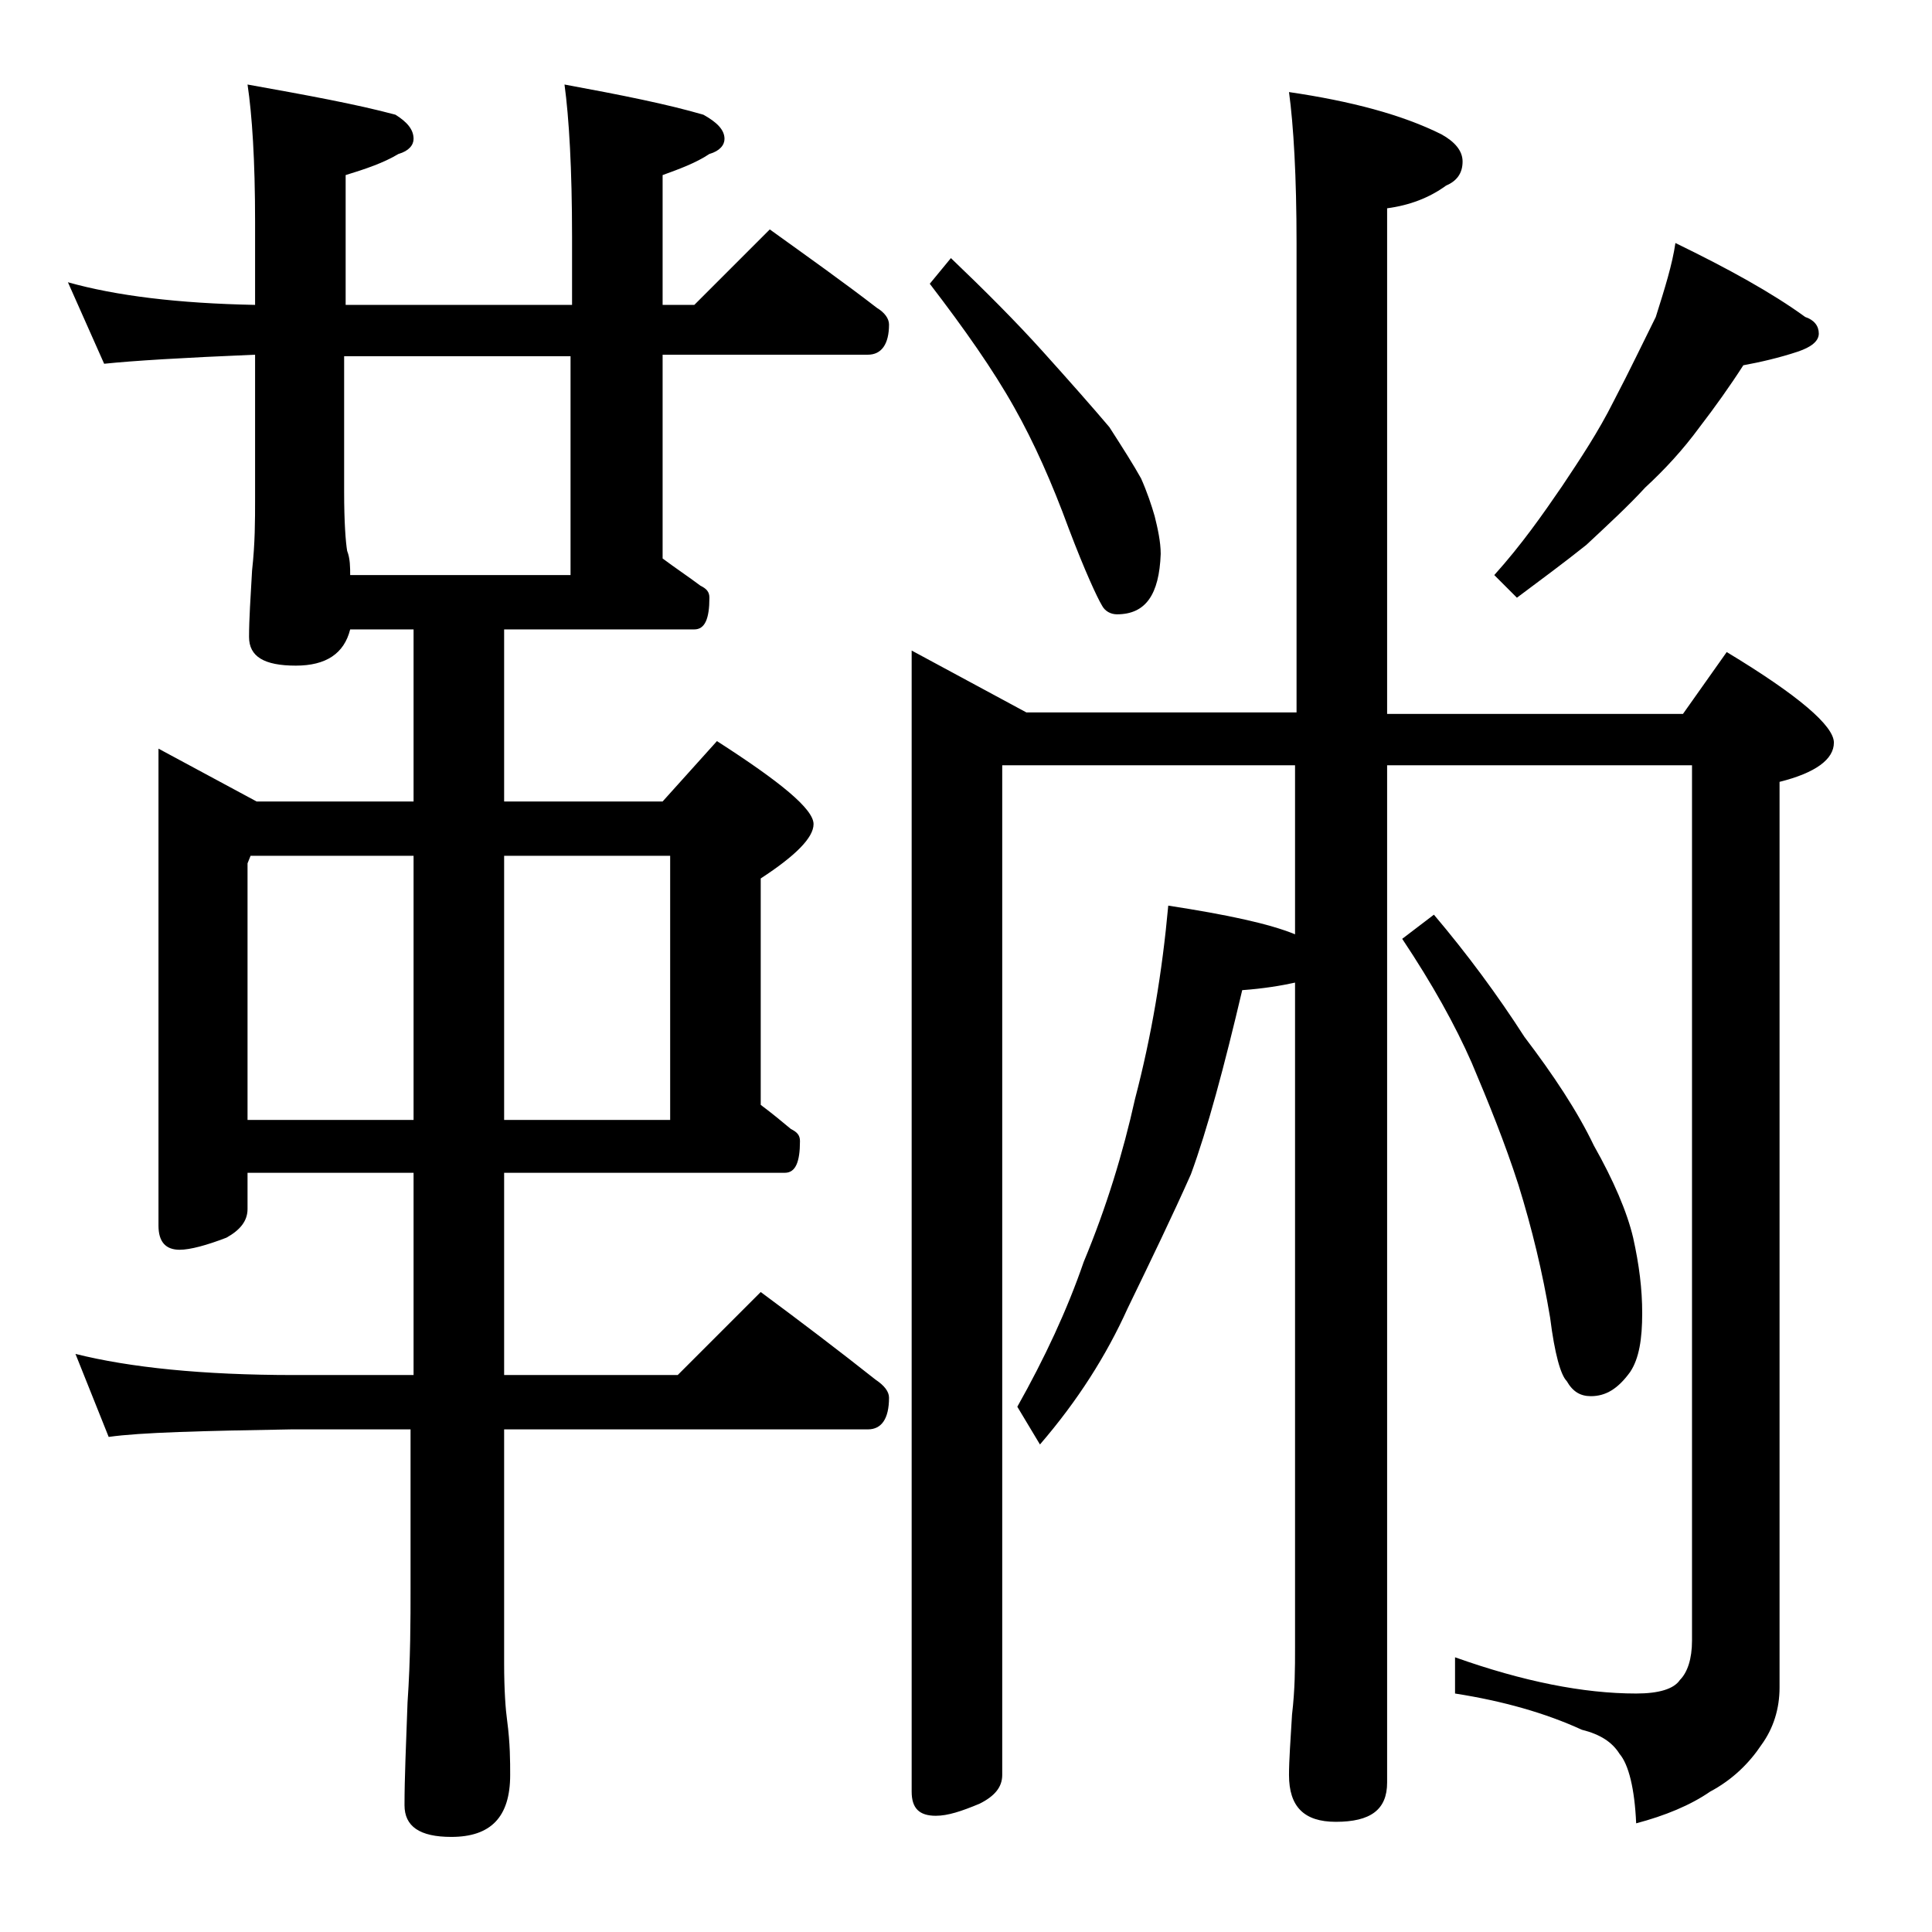 <?xml version="1.0" encoding="utf-8"?>
<!-- Generator: Adobe Illustrator 18.0.0, SVG Export Plug-In . SVG Version: 6.00 Build 0)  -->
<!DOCTYPE svg PUBLIC "-//W3C//DTD SVG 1.1//EN" "http://www.w3.org/Graphics/SVG/1.1/DTD/svg11.dtd">
<svg version="1.1" id="Layer_1" xmlns="http://www.w3.org/2000/svg" xmlns:xlink="http://www.w3.org/1999/xlink" x="0px" y="0px"
	 viewBox="0 0 128 128" enable-background="new 0 0 128 128" xml:space="preserve">
<path d="M4.5,18.7c3.2,0.9,7.3,1.4,12.4,1.5v-5.5c0-4.1-0.2-7.1-0.5-9.1c3.9,0.7,7.2,1.3,9.8,2c0.8,0.5,1.2,1,1.2,1.6
	c0,0.4-0.3,0.8-1,1c-1,0.6-2.2,1-3.5,1.4v8.6h15v-4.5c0-4.5-0.2-7.9-0.5-10.1c3.8,0.7,6.8,1.3,9.2,2c0.9,0.5,1.4,1,1.4,1.6
	c0,0.4-0.3,0.8-1,1c-0.9,0.6-2,1-3.1,1.4v8.6H46l5-5c2.5,1.8,4.9,3.5,7.1,5.2c0.5,0.3,0.8,0.7,0.8,1.1c0,1.3-0.5,2-1.4,2H43.9v13.5
	c0.8,0.6,1.7,1.2,2.5,1.8c0.4,0.2,0.6,0.4,0.6,0.8c0,1.4-0.3,2.1-1,2.1H33.4v11.4h10.5l3.6-4c4.2,2.7,6.4,4.5,6.4,5.5
	c0,0.9-1.2,2.1-3.5,3.6v15c0.8,0.6,1.4,1.1,2,1.6c0.4,0.2,0.6,0.4,0.6,0.8c0,1.4-0.3,2.1-1,2.1H33.4v13.4h11.5l5.5-5.5
	c2.7,2,5.2,3.9,7.6,5.8c0.6,0.4,0.9,0.8,0.9,1.2c0,1.4-0.5,2.1-1.4,2.1H33.4v15.5c0,1.8,0.1,3.1,0.2,3.8c0.2,1.5,0.2,2.7,0.2,3.6
	c0,2.8-1.3,4.1-3.9,4.1c-2.1,0-3.1-0.7-3.1-2.1c0-1.8,0.1-4,0.2-6.8c0.2-2.9,0.2-5.5,0.2-7.6V94.7h-7.9c-5.9,0.1-10,0.2-12.1,0.5
	L5,89.7c3.6,0.9,8.4,1.4,14.5,1.4h7.9V77.7h-11v2.4c0,0.8-0.5,1.4-1.4,1.9c-1.3,0.5-2.4,0.8-3.1,0.8c-0.9,0-1.4-0.5-1.4-1.6V49.6
	l6.5,3.5h10.4V41.7h-4.2c-0.4,1.6-1.6,2.4-3.6,2.4c-2.1,0-3.1-0.6-3.1-1.9c0-1.2,0.1-2.6,0.2-4.4c0.2-1.8,0.2-3.3,0.2-4.8v-9.5
	c-4.8,0.2-8.1,0.4-10,0.6L4.5,18.7z M16.4,74.2h11V56.7H16.6l-0.2,0.5V74.2z M23.2,38.1h14.6V23.6h-15v9c0,2,0.1,3.3,0.2,3.9
	C23.2,37,23.2,37.6,23.2,38.1z M33.4,56.7v17.5h11V56.7H33.4z M85.4,6.1c4.1,0.6,7.5,1.5,10.1,2.8c0.9,0.5,1.4,1.1,1.4,1.8
	c0,0.8-0.4,1.3-1.1,1.6c-1.1,0.8-2.4,1.3-3.9,1.5v33.5h19.6l2.9-4.1c4.8,2.9,7.1,4.9,7.1,6c0,1.1-1.2,2-3.6,2.6v60
	c0,1.4-0.4,2.7-1.2,3.8c-0.8,1.2-1.9,2.3-3.4,3.1c-1.3,0.9-3,1.6-4.9,2.1c-0.1-2.3-0.5-3.9-1.1-4.6c-0.5-0.8-1.3-1.3-2.5-1.6
	c-2.4-1.1-5.2-1.9-8.4-2.4v-2.4c4.5,1.6,8.5,2.4,12,2.4c1.5,0,2.5-0.3,2.9-0.9c0.5-0.5,0.8-1.4,0.8-2.6V50.7H91.9v67.4
	c0,1.8-1.1,2.6-3.4,2.6c-2.1,0-3.1-1-3.1-3.1c0-1,0.1-2.3,0.2-4c0.2-1.7,0.2-3.1,0.2-4.4V65.1c-0.9,0.2-2.1,0.4-3.5,0.5
	c-1.2,5.1-2.3,9.2-3.4,12.2c-1.2,2.7-2.6,5.6-4.2,8.9c-1.4,3.1-3.3,6.1-5.8,9l-1.5-2.5c1.8-3.2,3.3-6.4,4.4-9.6
	c1.5-3.6,2.6-7.2,3.4-10.8c1.1-4.2,1.8-8.4,2.2-12.8c3.9,0.6,6.7,1.2,8.4,1.9V50.7H66.4v66.9c0,0.8-0.5,1.4-1.5,1.9
	c-1.2,0.5-2.1,0.8-2.9,0.8c-1.1,0-1.6-0.5-1.6-1.6V43.1l7.6,4.1h17.9V16.1C85.9,11.7,85.7,8.3,85.4,6.1z M63,17.1
	c2.2,2.1,4.3,4.2,6.1,6.2c1.8,2,3.3,3.7,4.4,5c0.9,1.4,1.6,2.5,2.1,3.4c0.4,0.9,0.7,1.8,0.9,2.5c0.2,0.8,0.4,1.7,0.4,2.5
	c-0.1,2.7-1,4-2.9,4c-0.4,0-0.8-0.2-1-0.6c-0.3-0.5-1.1-2.2-2.2-5.1c-1.1-3-2.3-5.7-3.6-8c-1.4-2.5-3.3-5.2-5.6-8.2L63,17.1z
	 M95,60.6c2.2,2.6,4.2,5.3,6,8.1c1.9,2.5,3.5,4.9,4.6,7.2c1.3,2.3,2.2,4.4,2.6,6.1c0.4,1.8,0.6,3.4,0.6,5c0,1.7-0.2,3-0.8,3.9
	c-0.8,1.1-1.6,1.6-2.6,1.6c-0.7,0-1.2-0.3-1.6-1c-0.4-0.4-0.8-1.8-1.1-4.2c-0.5-3-1.2-5.9-2.1-8.8c-0.9-2.8-2-5.5-3.1-8.1
	c-1.1-2.5-2.6-5.2-4.6-8.2L95,60.6z M111,16.1c3.5,1.7,6.4,3.3,8.6,4.9c0.6,0.2,0.9,0.6,0.9,1.1s-0.5,0.9-1.4,1.2
	c-1.2,0.4-2.5,0.7-3.6,0.9c-0.9,1.4-1.9,2.8-2.9,4.1c-1.1,1.5-2.3,2.8-3.6,4c-1.1,1.2-2.4,2.4-3.9,3.8c-1.5,1.2-3,2.3-4.6,3.5
	L99,38.1c1.8-2,3.2-4,4.5-5.9c1.2-1.8,2.4-3.6,3.4-5.6c1.1-2.1,2-4,2.8-5.6C110.3,19.1,110.8,17.5,111,16.1z"/>
</svg>
